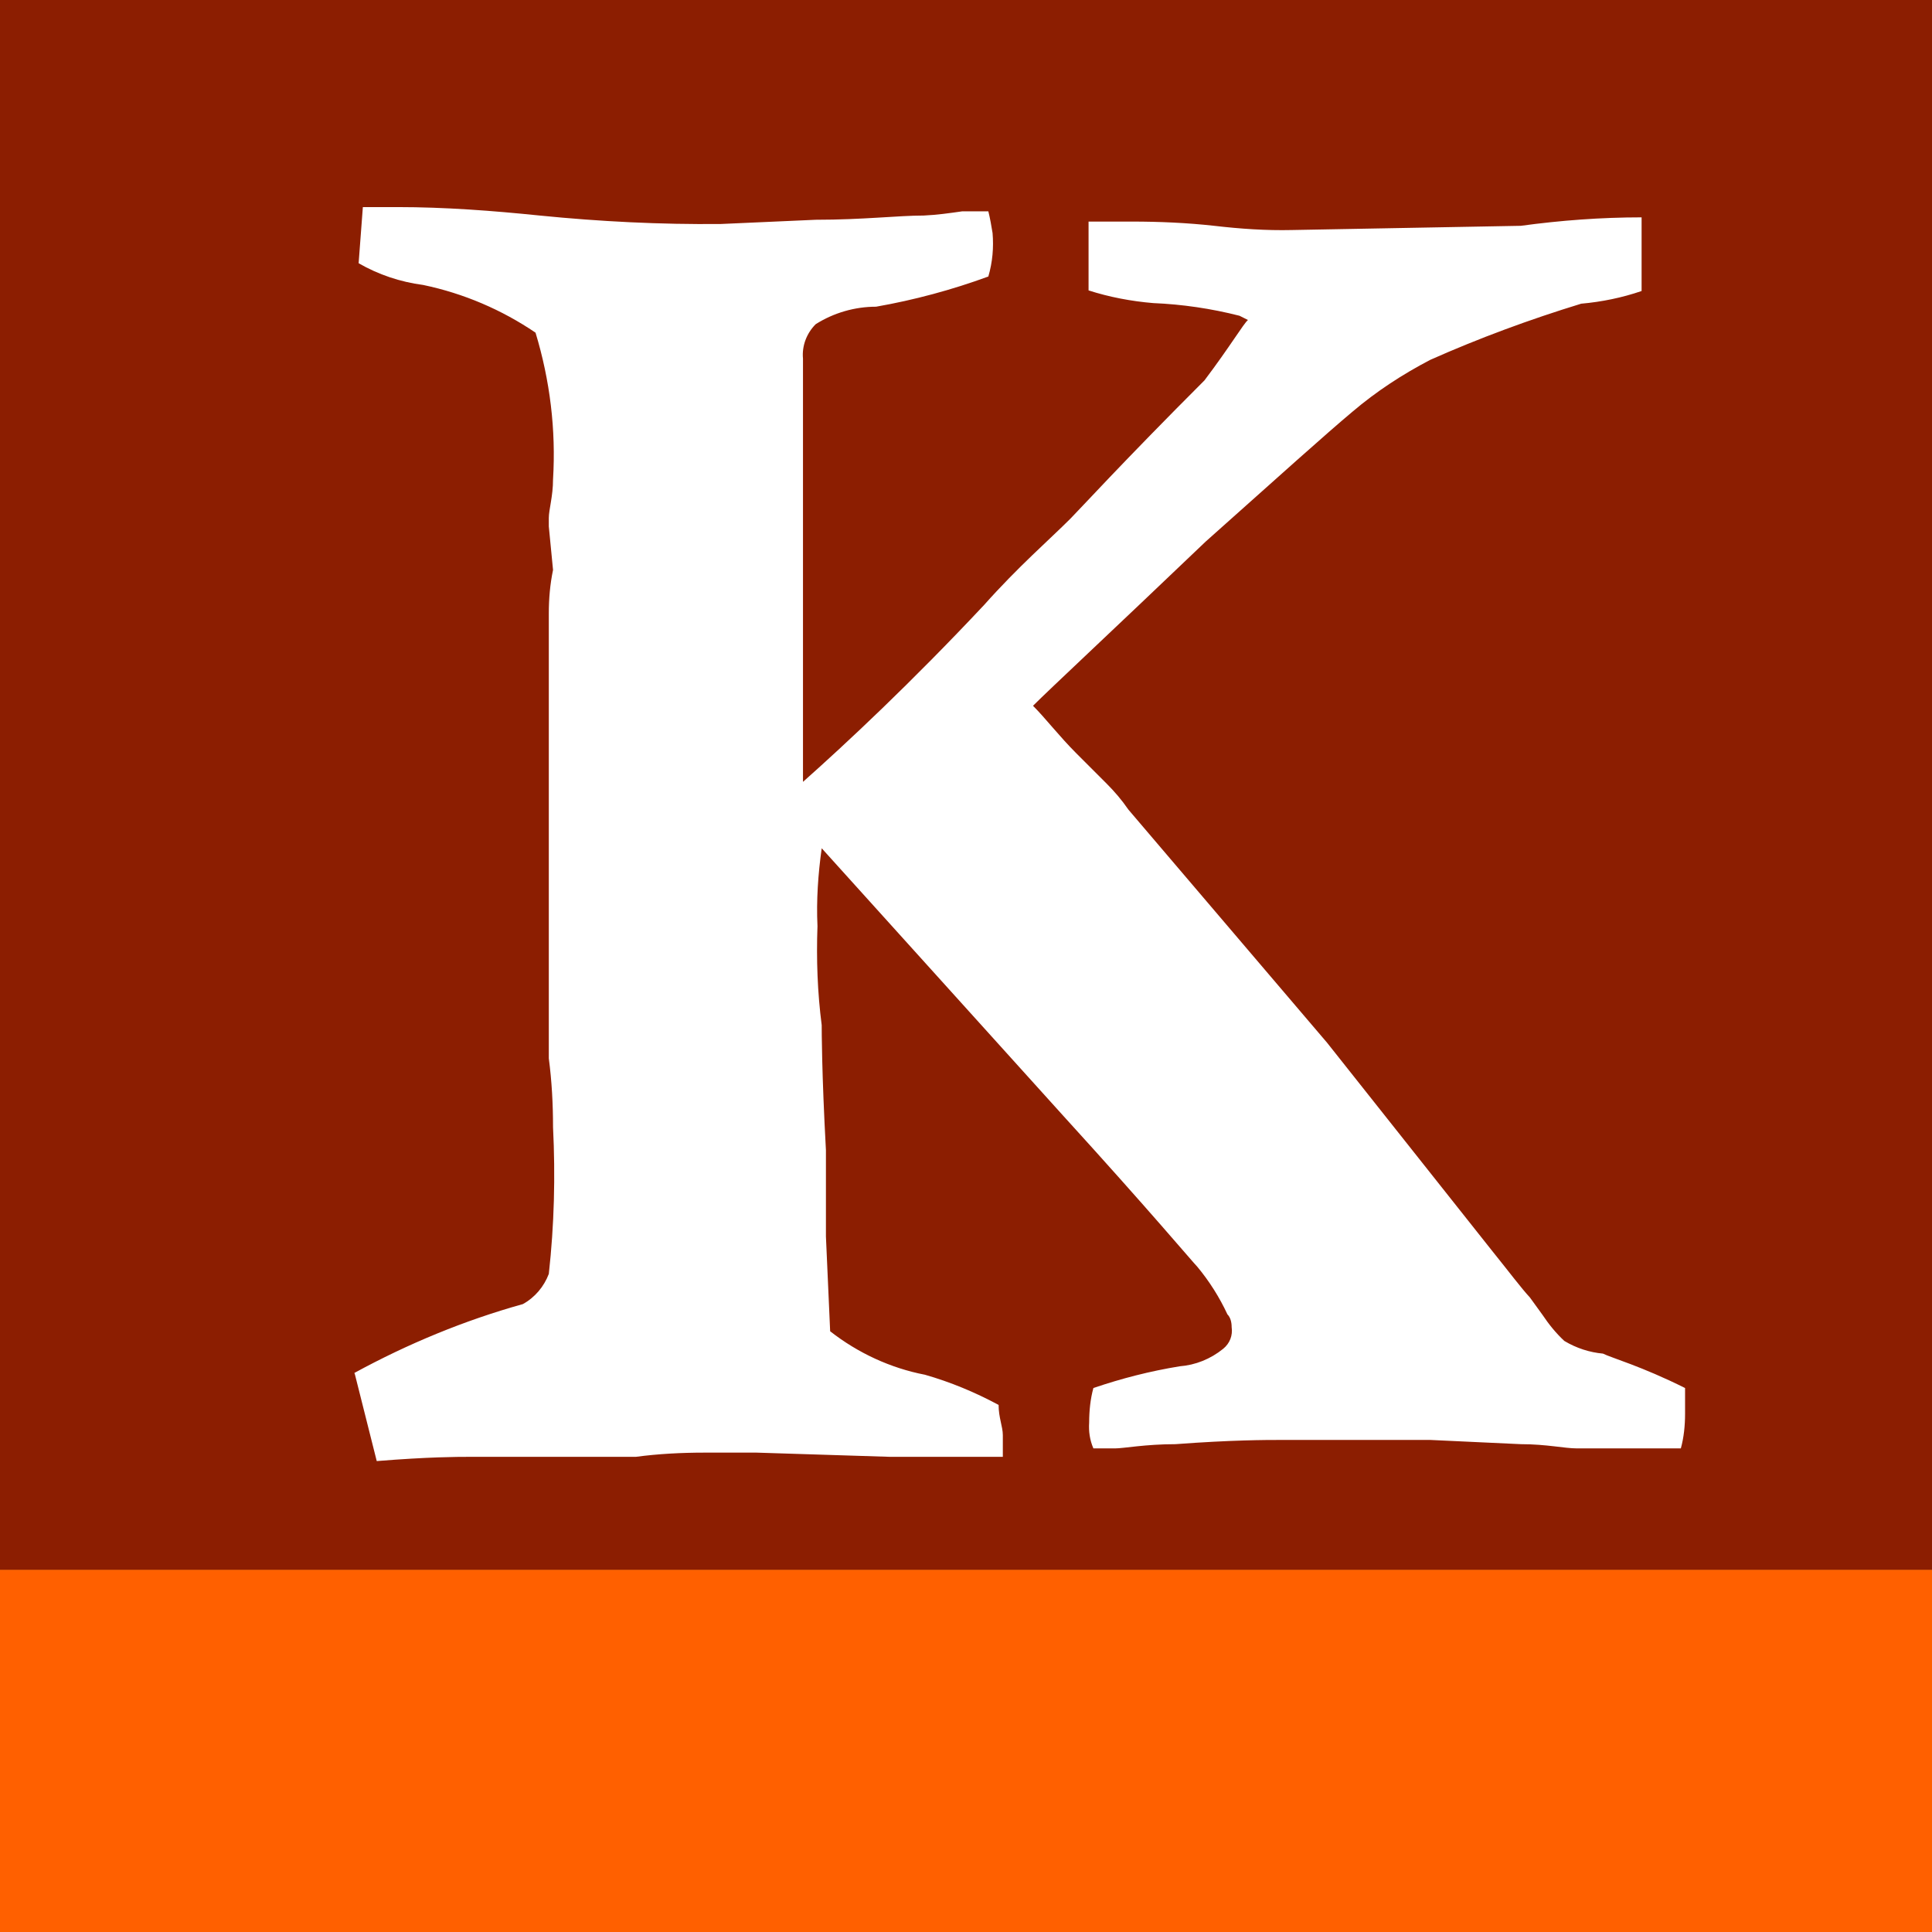 <svg xmlns="http://www.w3.org/2000/svg" width="32" height="32" viewBox="0 0 32 32">
  <rect x="0" y="0" width="32" height="32" fill="#333333" stroke="none"/>
  <rect width="32" height="26" fill="#8c1e01"/>
  <rect y="26" width="32" height="6" fill="#ff6000"/>
  <path d="M5.87,22.74c.88-.48,1.82-.87,2.79-1.14.2-.11.35-.29.43-.5.09-.81.11-1.62.07-2.43,0-.38-.02-.76-.07-1.14v-7.37c0-.24.02-.48.07-.72l-.07-.72v-.14c0-.14.07-.36.07-.64.05-.82-.05-1.64-.29-2.43-.56-.38-1.19-.65-1.86-.79-.38-.05-.74-.17-1.07-.36l.07-.93h.57c.79,0,1.58.06,2.36.14,1,.1,2,.15,3,.14l1.57-.07c.79,0,1.36-.07,1.79-.07.22-.01.43-.04.64-.07h.43c.03.12.05.24.07.36.02.24,0,.48-.07.72-.6.22-1.23.39-1.86.5-.35,0-.7.1-1,.29-.15.15-.23.36-.21.57v7.01c.72-.64,1.79-1.64,3-2.93.57-.64,1.07-1.07,1.43-1.43.14-.14.86-.93,2.22-2.29.43-.57.64-.93.72-1l-.14-.07c-.47-.12-.95-.19-1.43-.21-.36-.03-.73-.1-1.07-.21v-1.14h.72c.45,0,.91.02,1.36.07.43.05.86.08,1.29.07l3.79-.07c.66-.09,1.33-.14,2-.14v1.22c-.32.11-.66.18-1,.21-.85.26-1.69.57-2.5.93-.46.24-.89.52-1.29.86-.43.36-1.22,1.07-2.43,2.15-1.57,1.5-2.57,2.43-2.86,2.72.21.21.43.5.72.79l.5.5c.13.13.25.27.36.43l3.29,3.86,2.72,3.43c.29.36.5.64.64.79l.21.29c.1.15.22.3.36.43.2.12.42.19.64.21.14.07.64.21,1.36.57v.43c0,.19-.02.39-.07.57h-1.72c-.21,0-.5-.07-.93-.07l-1.5-.07h-2.5c-.21,0-.79,0-1.72.07-.5,0-.86.07-1,.07h-.36c-.06-.14-.08-.28-.07-.43,0-.19.02-.39.07-.57.47-.16.94-.28,1.43-.36.26-.02.51-.12.72-.29.11-.09.16-.22.14-.36,0-.08-.02-.16-.07-.21-.13-.28-.3-.55-.5-.79-.07-.07-.79-.93-2.22-2.5l-4-4.43c-.06.43-.09.86-.07,1.29-.02.55,0,1.1.07,1.64,0,.07,0,.79.07,2.07v1.43l.07,1.57c.46.36,1,.61,1.57.72.42.12.83.29,1.22.5,0,.21.07.36.07.5v.36h-1.86l-2.22-.07h-.86c-.38,0-.77.02-1.14.07h-2.79c-.14,0-.64,0-1.5.07l-.36-1.43Z" fill="#fff"/>
</svg>